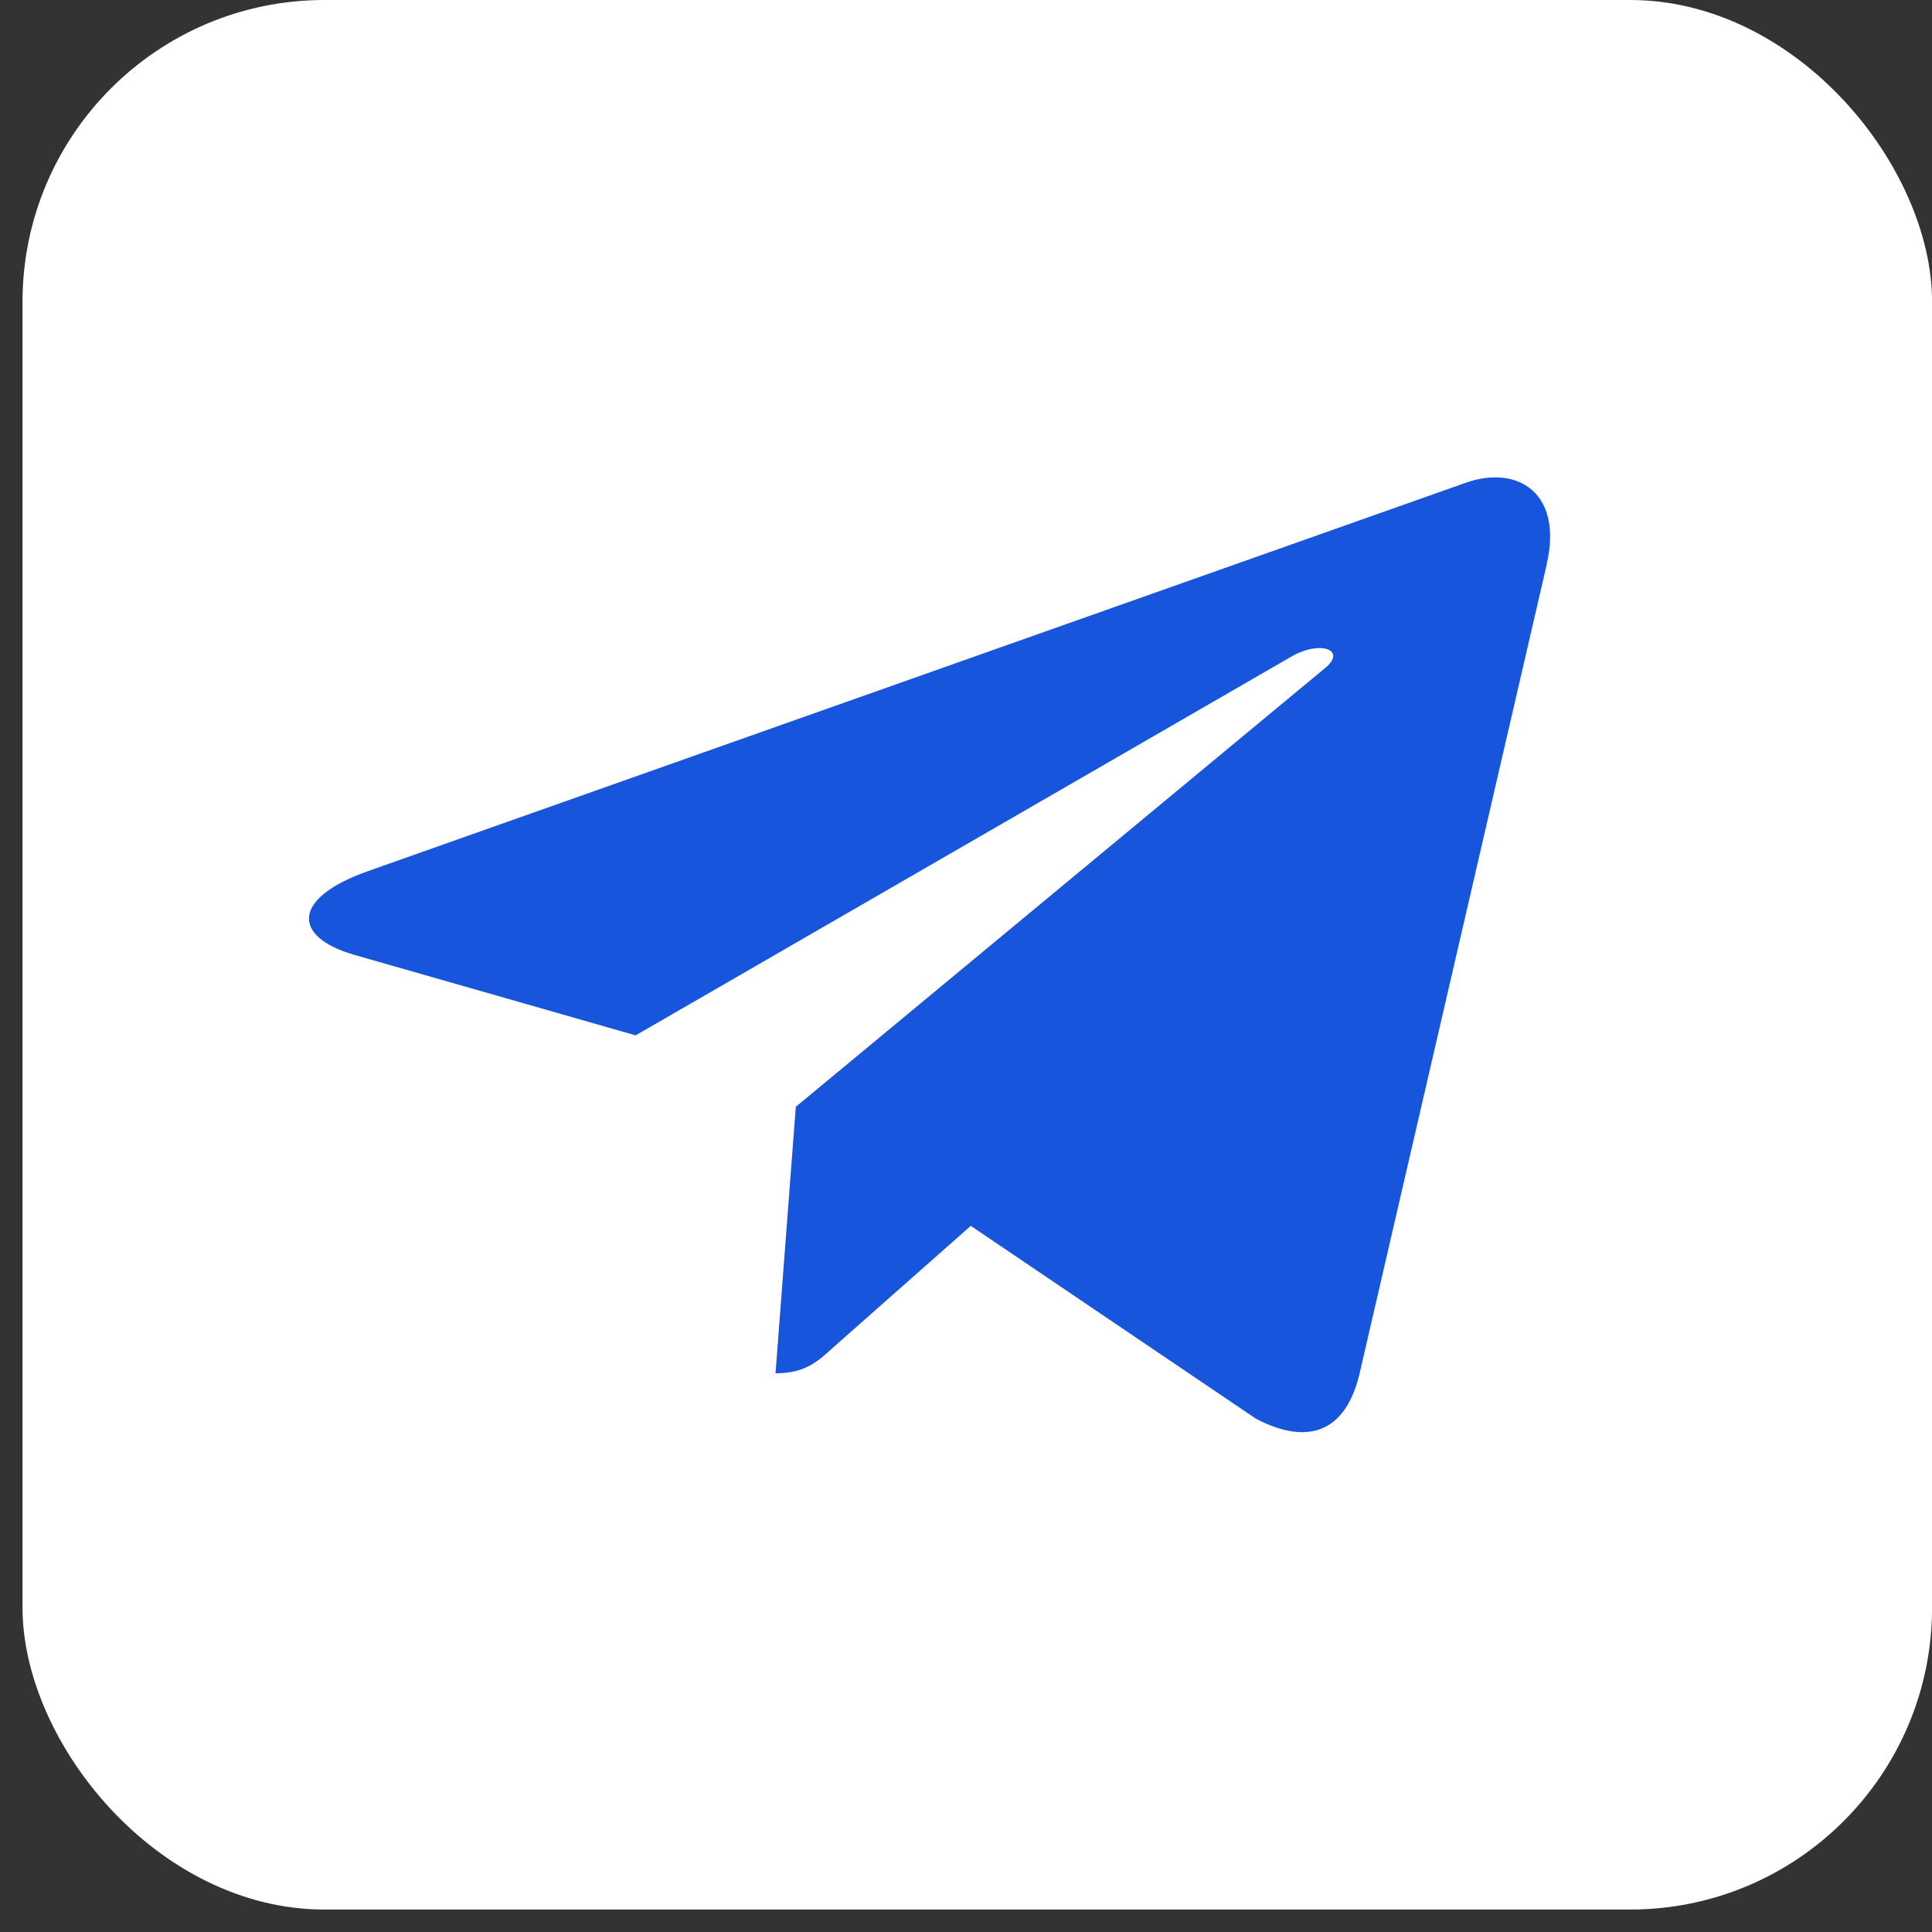 <?xml version="1.0" encoding="UTF-8"?> <svg xmlns="http://www.w3.org/2000/svg" width="32" height="32" viewBox="0 0 32 32" fill="none"><rect x="0" y="0" width="32" height="32" fill="#333333" stroke="none"/><rect x="0.373" width="31.628" height="31.628" rx="5" fill="white"></rect><path d="M6.074 14.436L24.306 7.986C25.152 7.705 25.891 8.175 25.617 9.349L25.619 9.348L22.515 22.766C22.284 23.718 21.668 23.949 20.806 23.501L16.079 20.304L13.799 22.319C13.547 22.551 13.334 22.746 12.845 22.746L13.181 18.332L21.942 11.07C22.324 10.762 21.857 10.588 21.355 10.895L10.528 17.149L5.86 15.813C4.847 15.518 4.825 14.884 6.074 14.436Z" fill="#1756DC"></path></svg> 